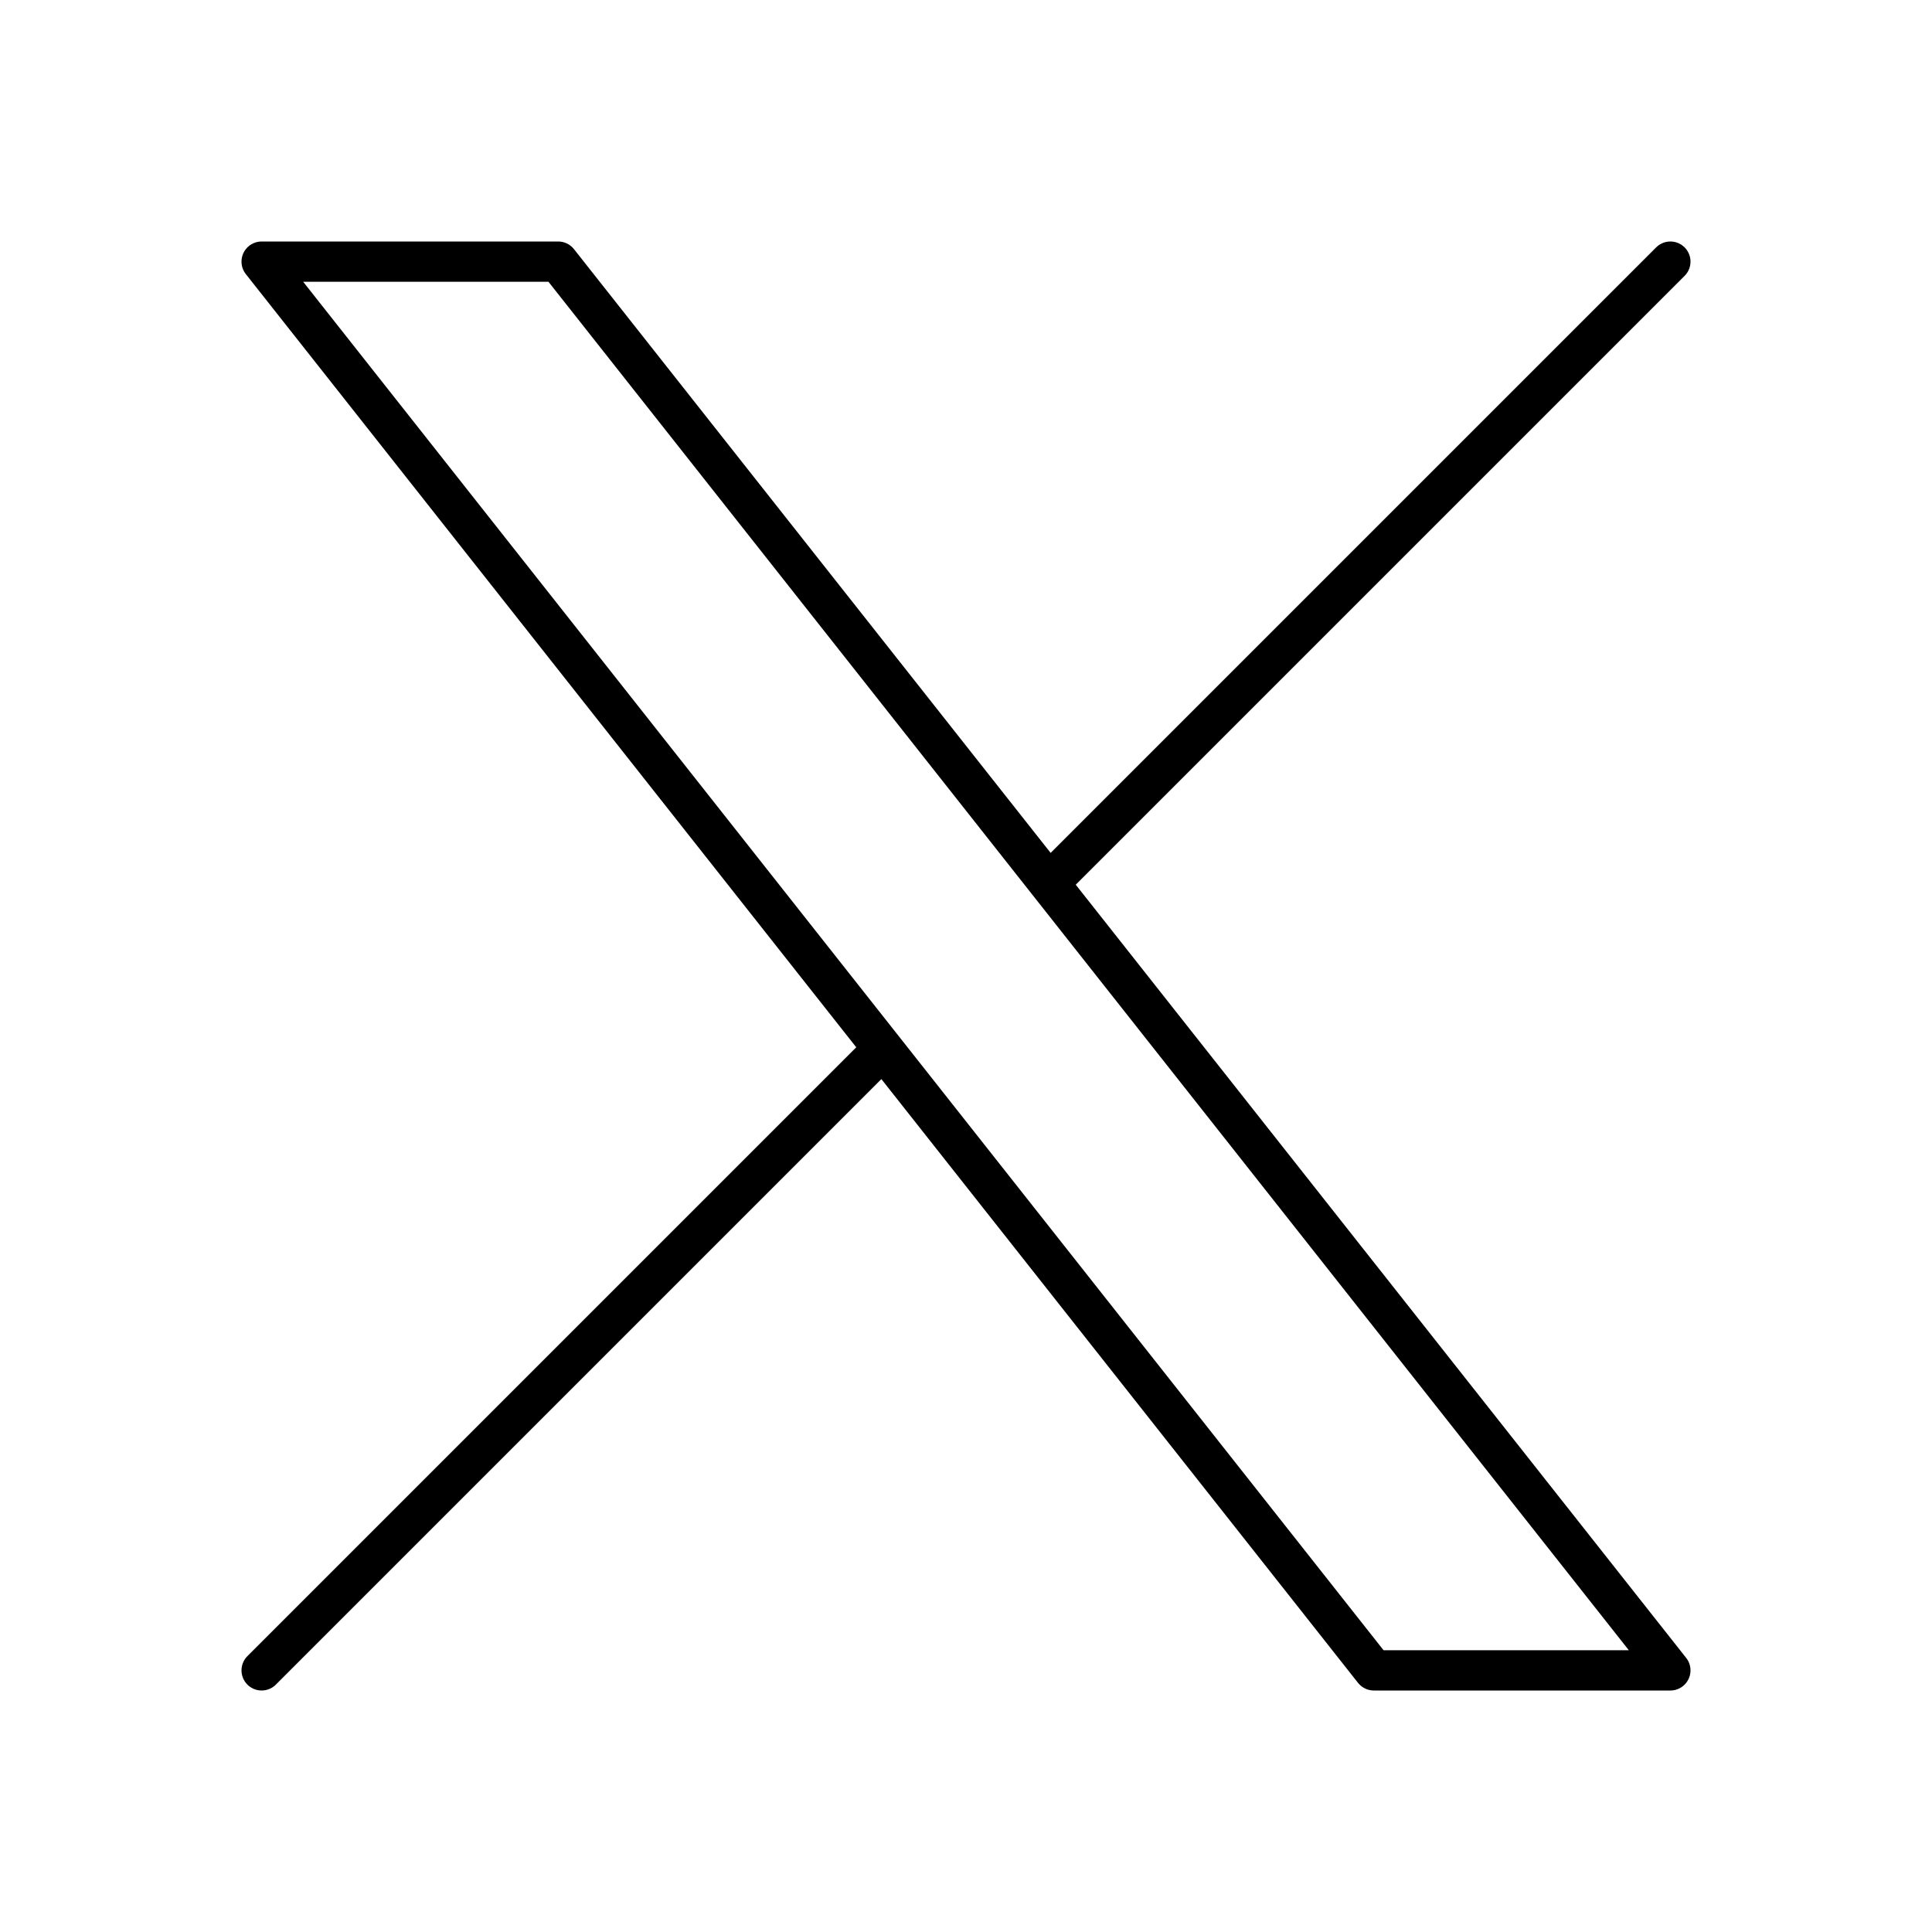 <?xml version="1.0" encoding="utf-8"?>
<!-- Generator: www.svgicons.com -->
<svg xmlns="http://www.w3.org/2000/svg" width="800" height="800" viewBox="0 0 48 48">
<path fill="none" stroke="currentColor" stroke-linecap="round" stroke-linejoin="round" d="M41.5 41.5h-7.368L6.5 6.5h7.368l27.632 35zM21.941 26.059L6.5 41.5m35-35L26.059 21.941"/>
</svg>